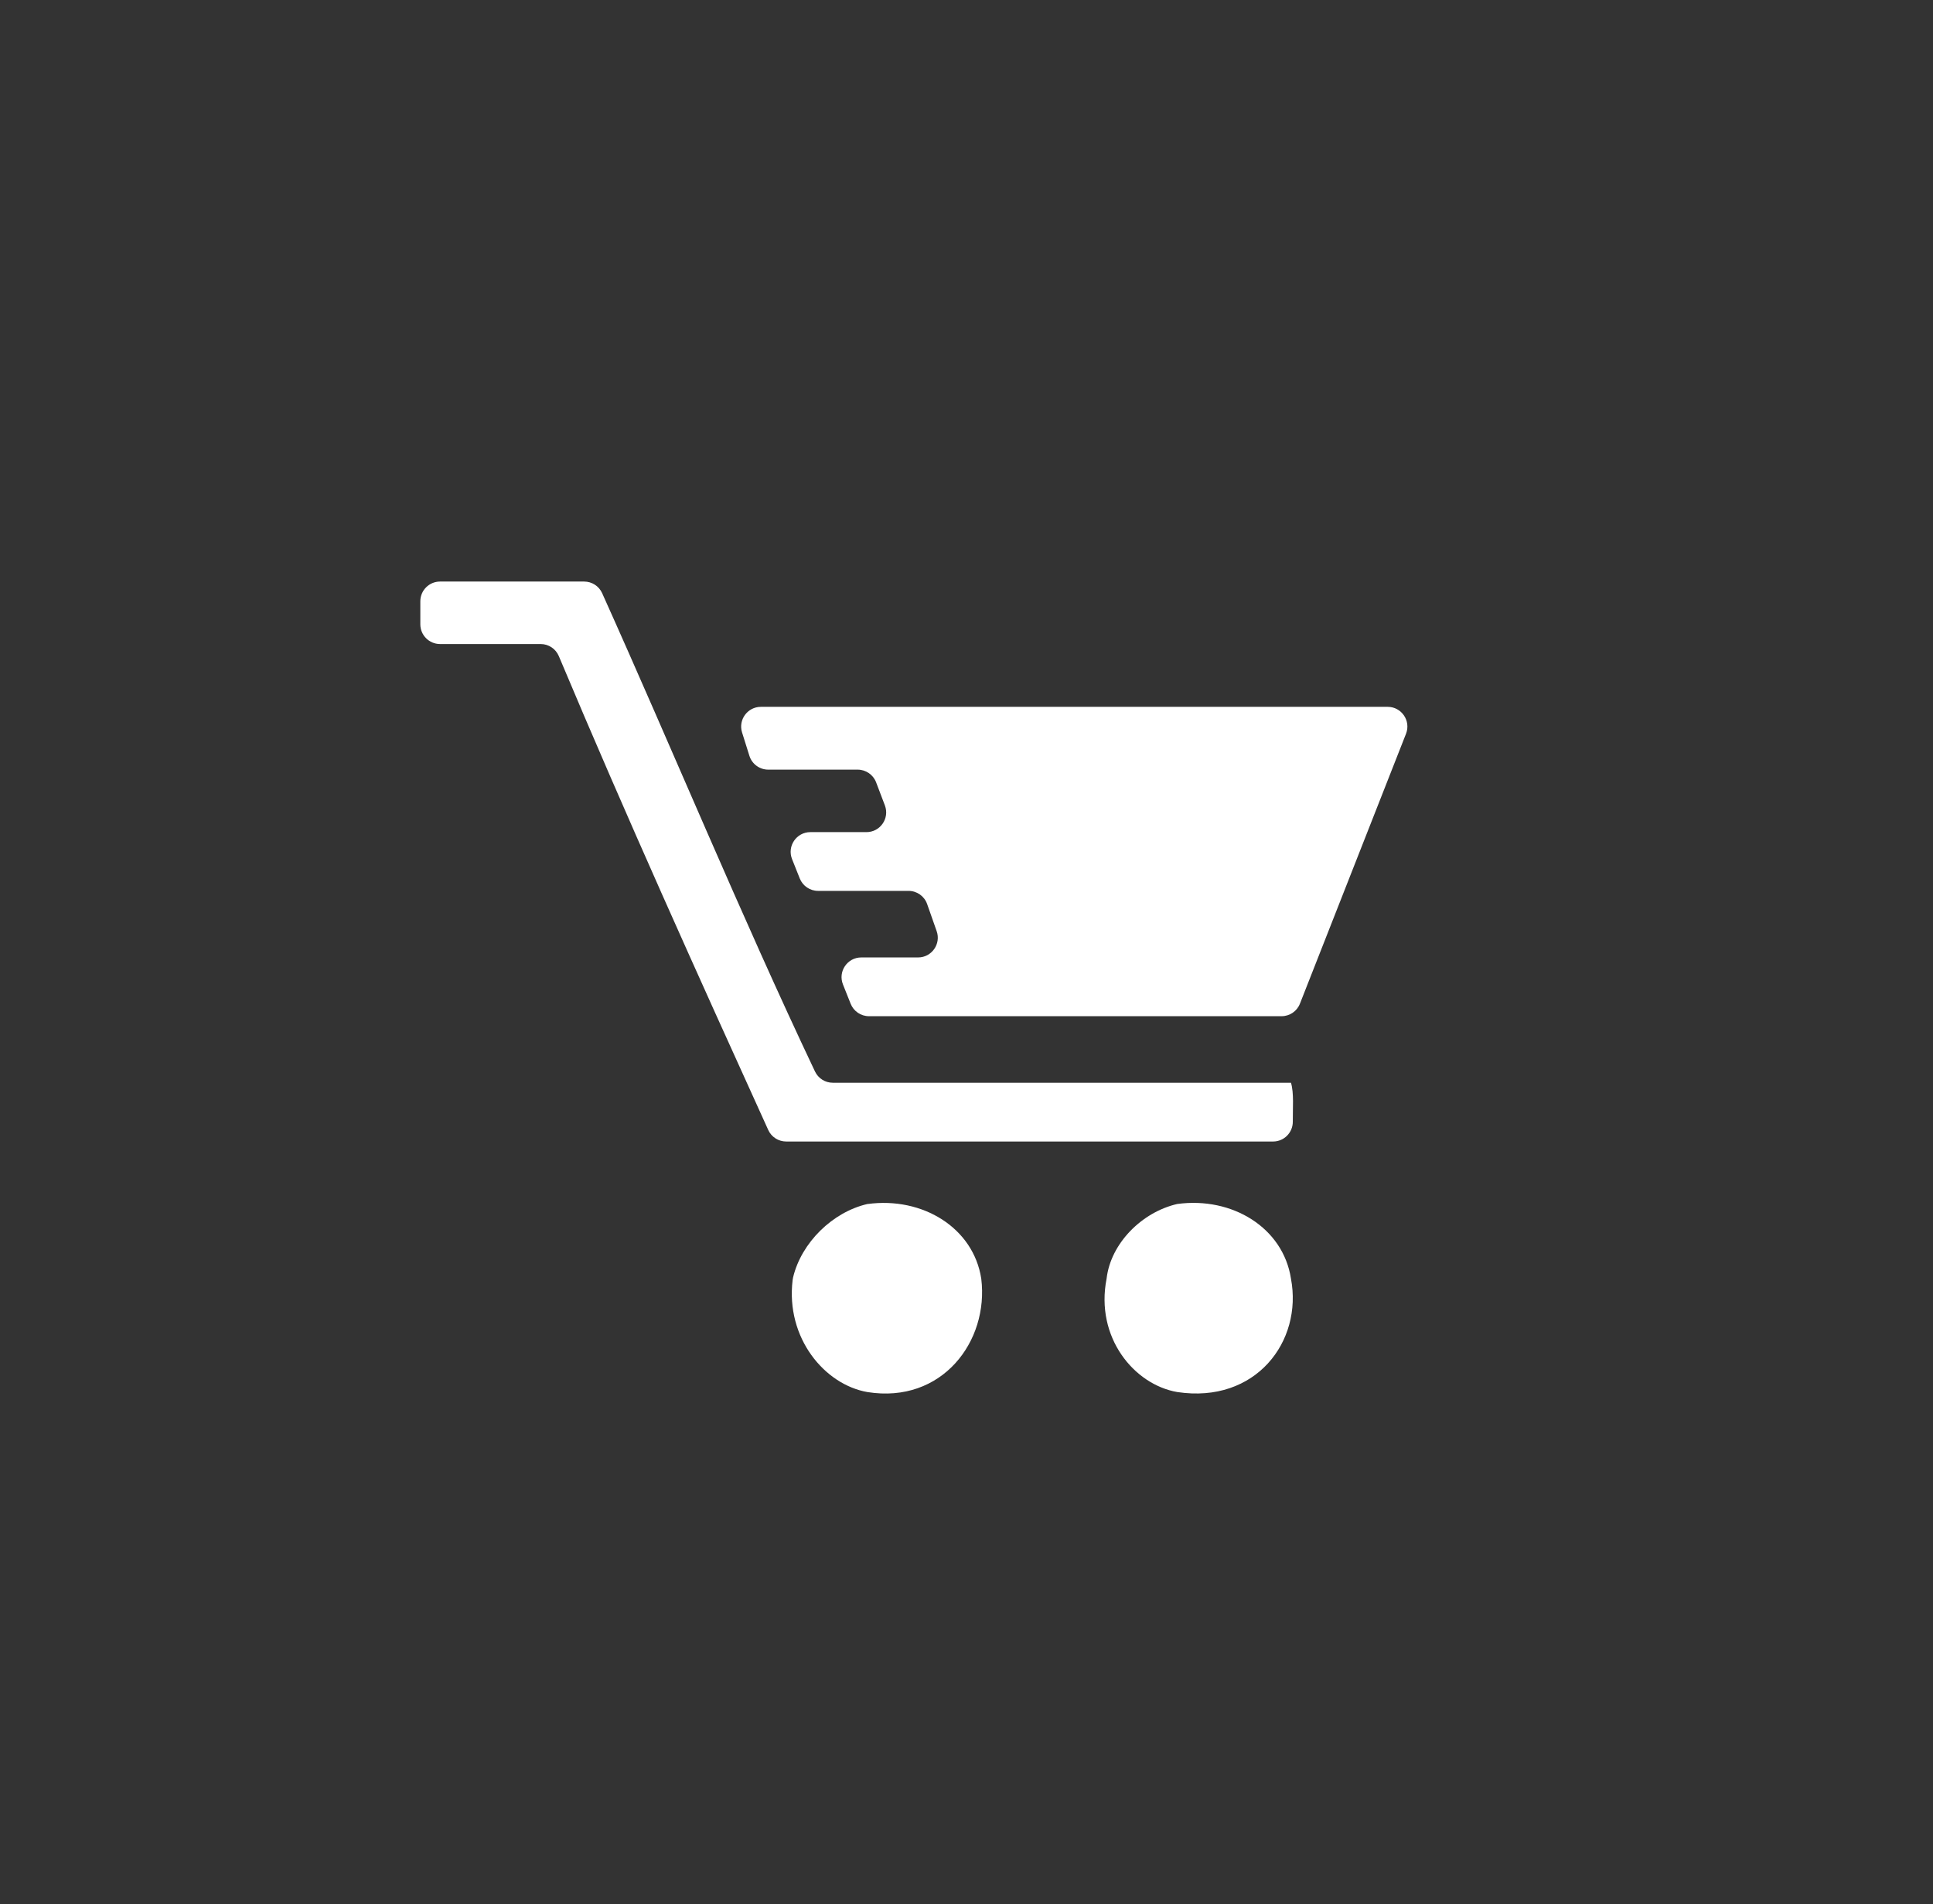 <?xml version="1.0" encoding="UTF-8"?><svg id="Layer_1" xmlns="http://www.w3.org/2000/svg" viewBox="0 0 545 537"><rect x="0" y="0" width="545" height="537" fill="#333333" stroke="none"/><path d="M363.98,305.34H234.81c-2.15,0-4.11-1.23-5.03-3.18-21-44.3-40.07-90.58-60.01-134.89-.9-2-2.89-3.27-5.07-3.27h-40.63c-3.07,0-5.56,2.49-5.56,5.56v6.5c0,3.07,2.49,5.56,5.56,5.56h28.37c2.24,0,4.25,1.34,5.12,3.41,19.02,45.28,38.98,89.46,59.04,133.62,.9,1.99,2.88,3.26,5.06,3.26h137.28c3.09,0,5.58-2.52,5.56-5.61-.03-3.84,.35-8.07-.51-10.95h0Zm-32.07,34.19c-9.95,2.29-18.77,11.1-19.91,21.05-3.26,16.57,7.75,29.88,19.91,31.98,22.12,3.35,35.43-14.27,32.07-31.98-2.21-14.36-16.57-23.17-32.07-21.05h0Zm-87.33,0c-9.83,2.26-18.63,10.88-20.97,20.69-.06,.24-.1,.49-.13,.74-1.99,16.39,9.04,29.52,21.1,31.61,20.97,3.35,34.28-14.27,32.08-31.98-2.21-14.36-16.57-23.17-32.08-21.05h0Zm.43-52.96h116.33c2.29,0,4.34-1.4,5.17-3.53l29.91-76.12c1.43-3.65-1.26-7.59-5.17-7.59H214.53c-3.75,0-6.43,3.64-5.31,7.22l2.07,6.59c.73,2.32,2.88,3.9,5.31,3.9h25.22c2.31,0,4.38,1.43,5.2,3.59l2.47,6.5c1.38,3.64-1.31,7.53-5.2,7.53h-15.81c-3.93,0-6.62,3.97-5.16,7.62l2.17,5.45c.84,2.11,2.89,3.5,5.16,3.5h25.51c2.36,0,4.46,1.49,5.24,3.71l2.69,7.65c1.27,3.62-1.41,7.41-5.24,7.41h-16.02c-3.93,0-6.62,3.97-5.16,7.62l2.17,5.45c.84,2.11,2.89,3.5,5.16,3.5Z" fill="#fff" fill-rule="evenodd"/></svg>